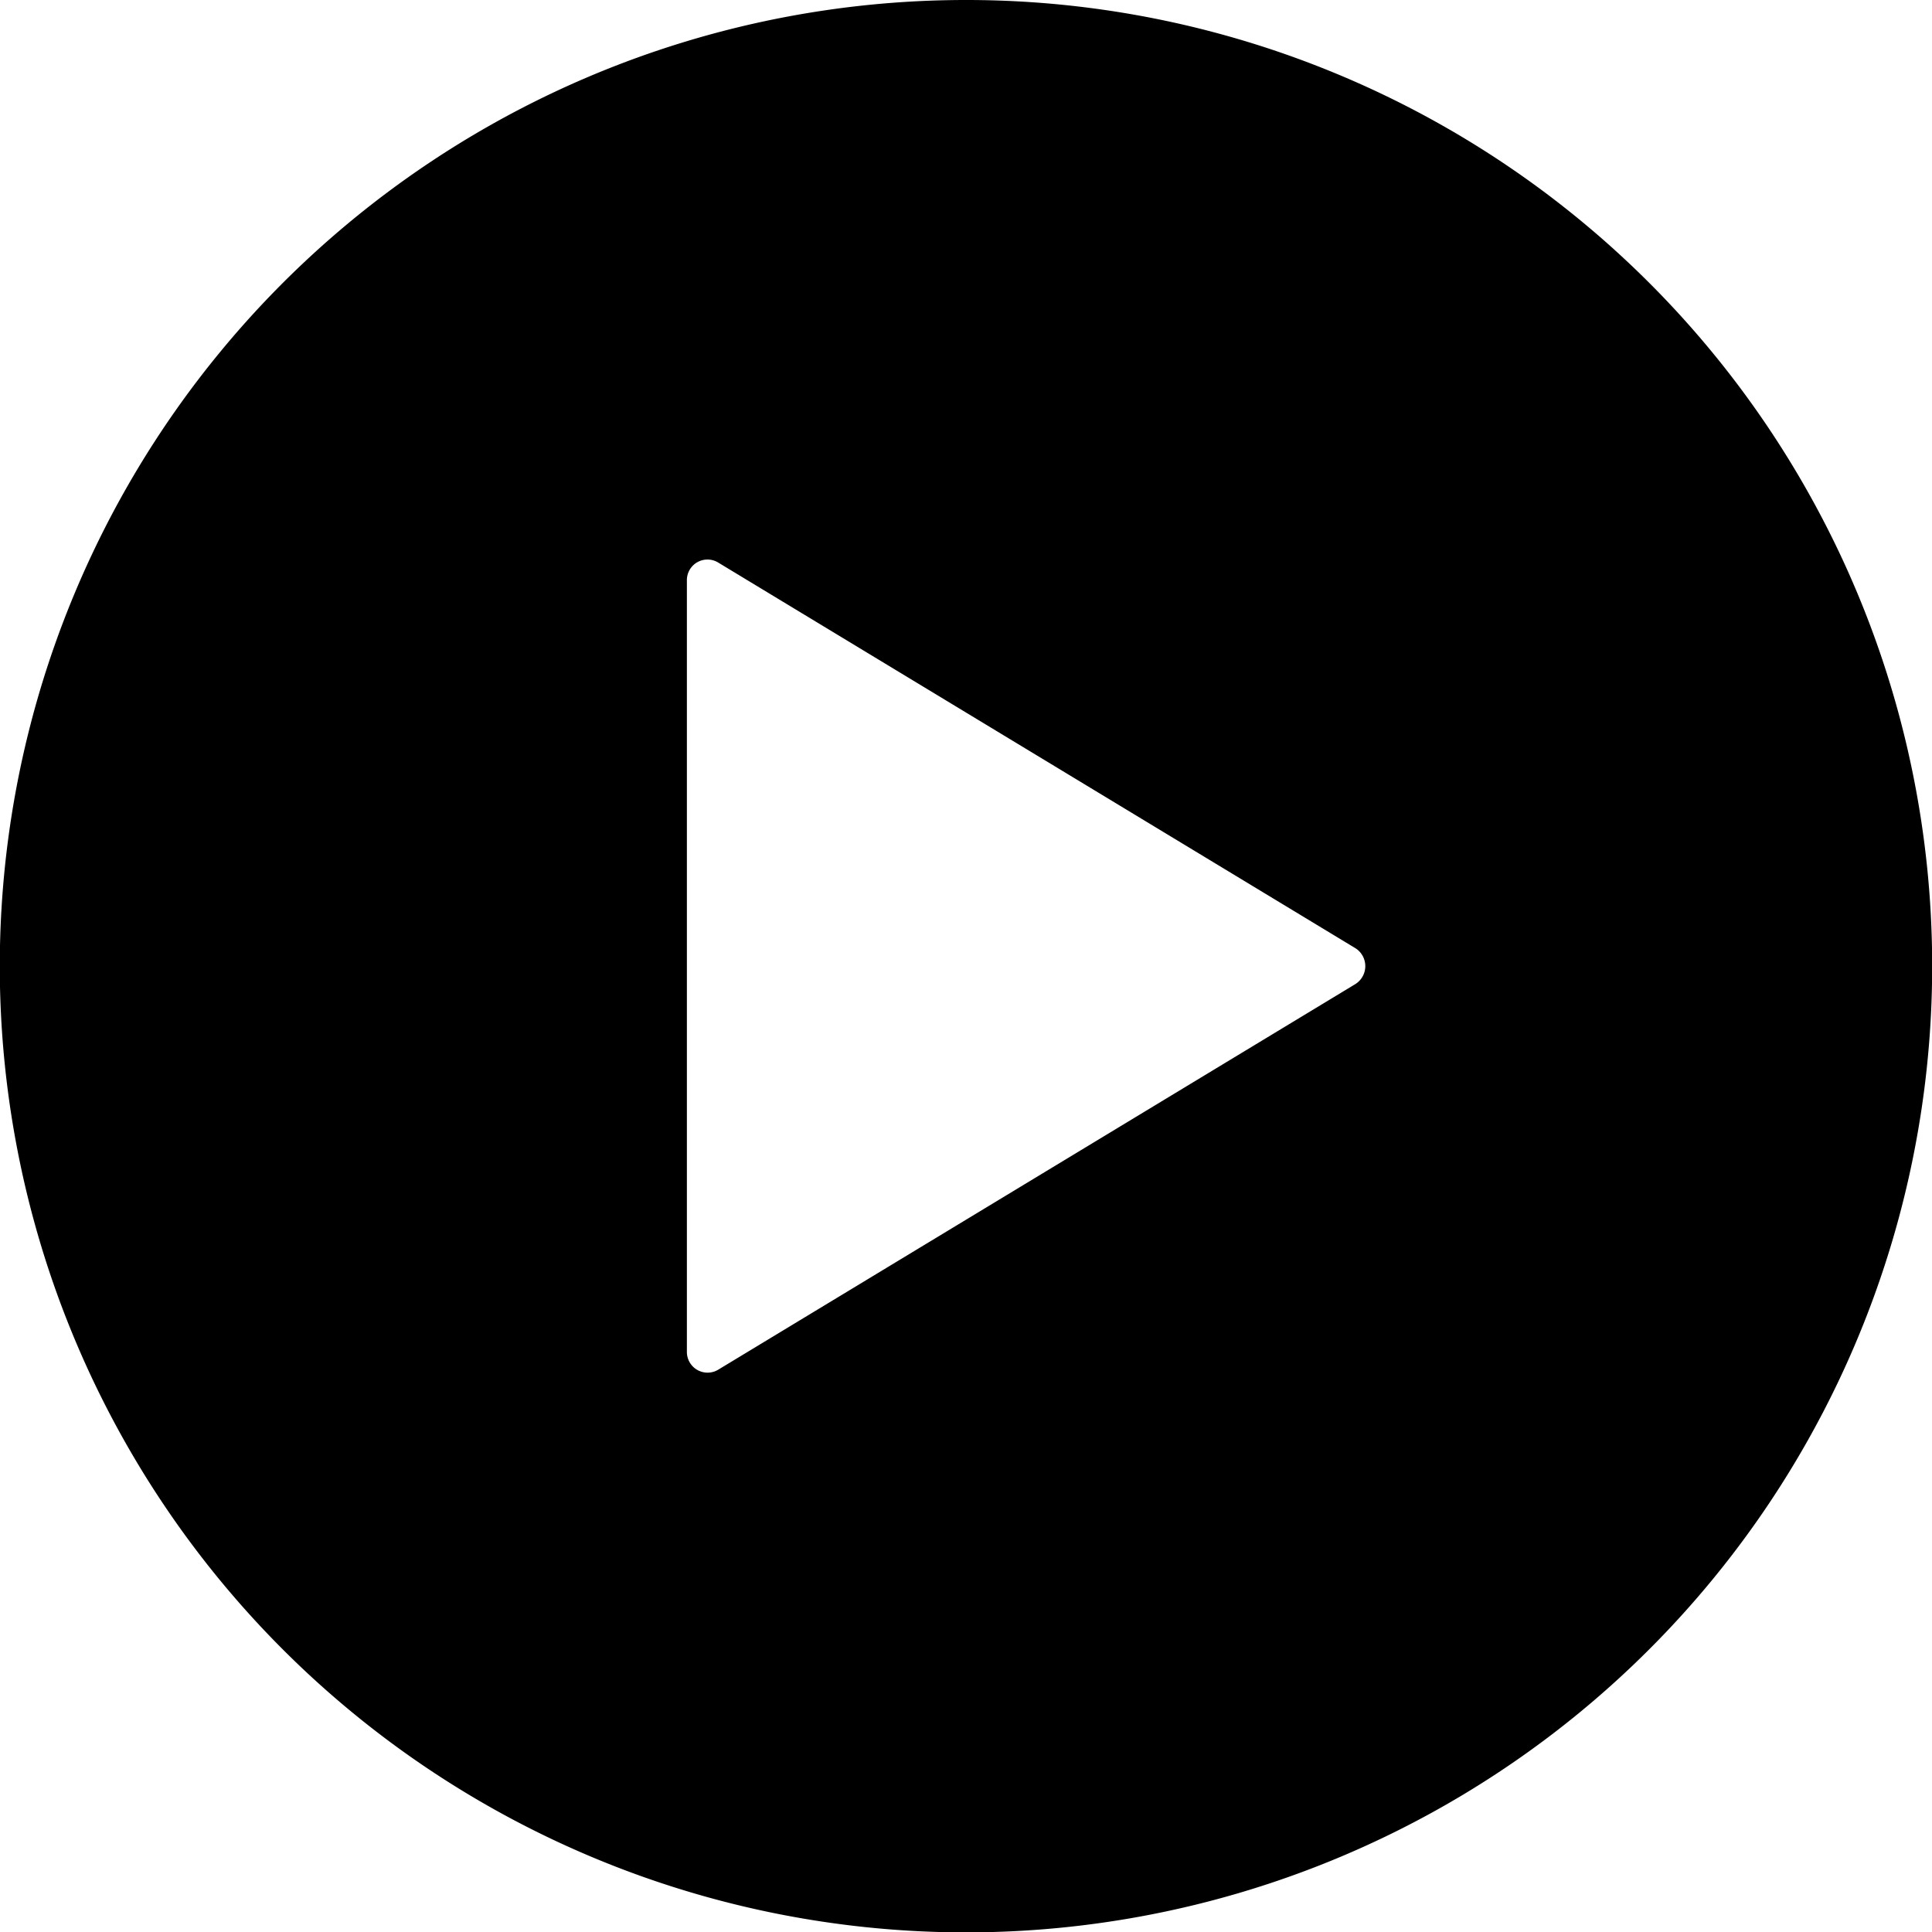 <svg xmlns="http://www.w3.org/2000/svg" width="45.591" height="45.591" viewBox="0 0 45.591 45.591">
    <path id="Icon_ionic-ios-play-circle" data-name="Icon ionic-ios-play-circle" d="M24.67,1.875a22.8,22.8,0,1,0,22.8,22.8A22.792,22.792,0,0,0,24.67,1.875ZM33.854,25.1l-15.036,9.1a.488.488,0,0,1-.734-.427V15.574a.486.486,0,0,1,.734-.427l15.036,9.1A.5.5,0,0,1,33.854,25.1Z" transform="translate(-1.875 -1.875)"/>
</svg>
